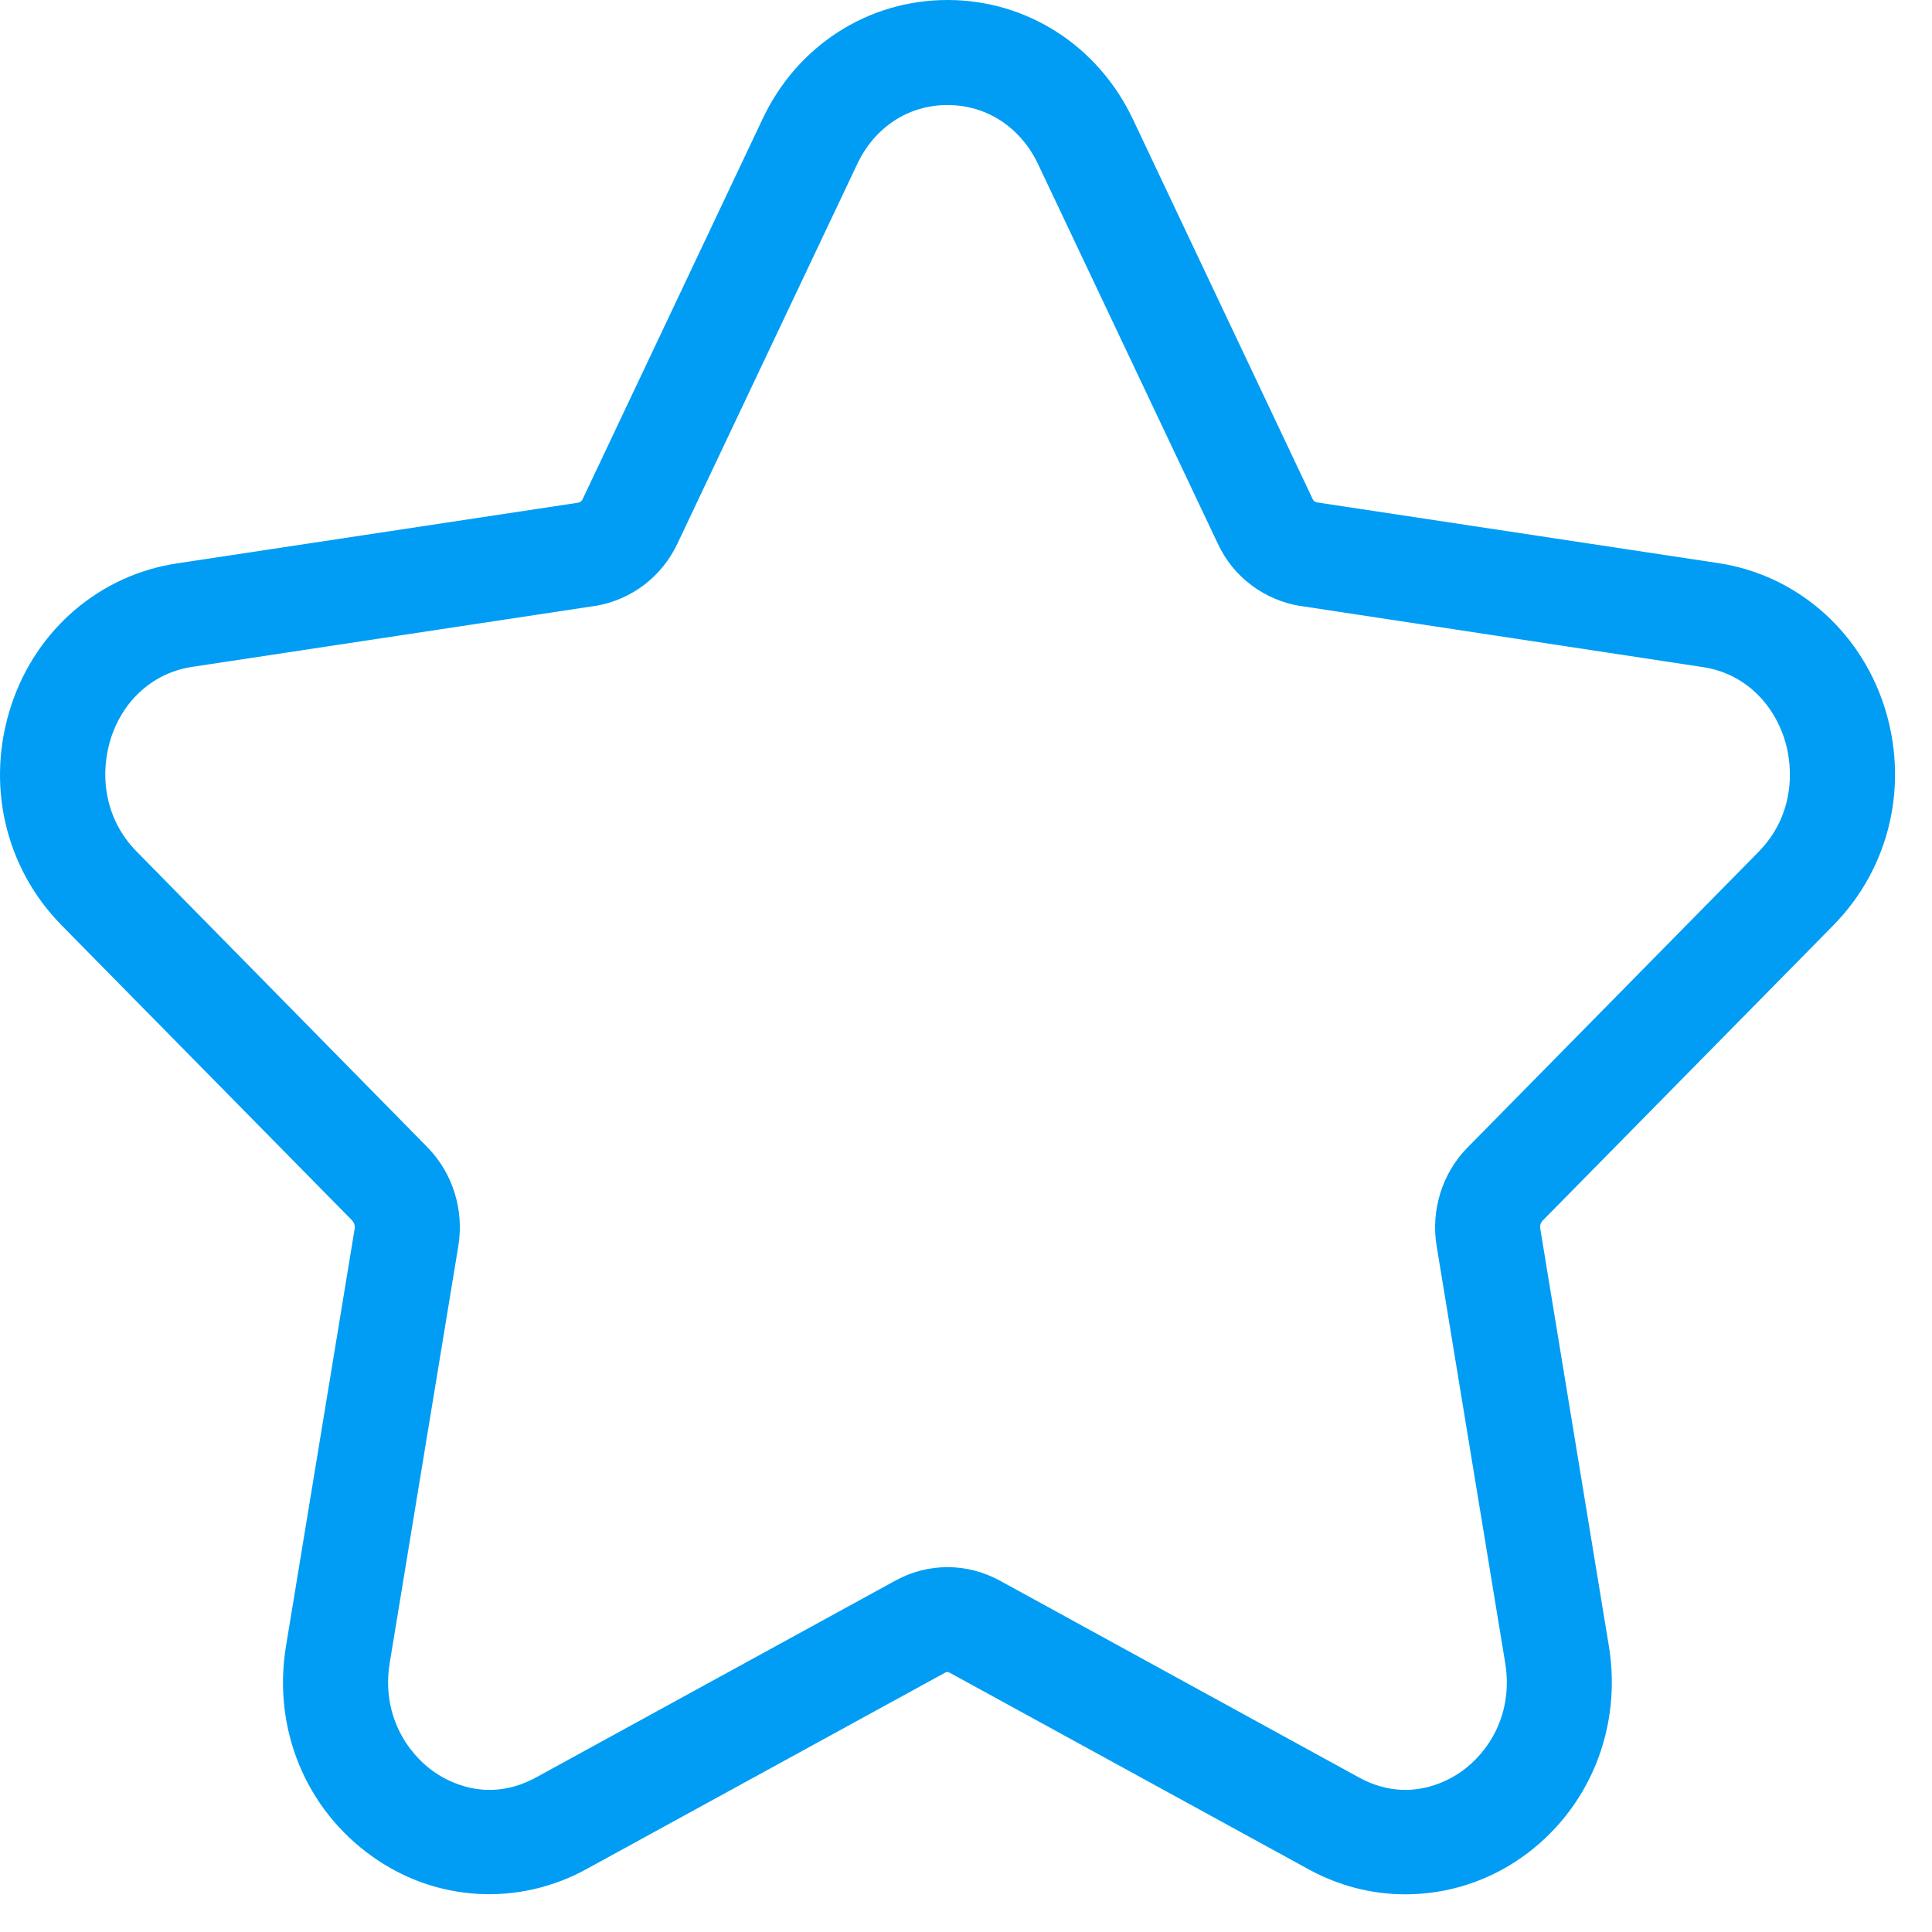 <svg width="46" height="46" viewBox="0 0 46 46" fill="none" xmlns="http://www.w3.org/2000/svg">
<path d="M33.46 45.103C32.669 45.103 31.879 44.904 31.153 44.505L22.597 39.819C22.572 39.807 22.54 39.807 22.514 39.819L13.959 44.505C12.339 45.392 10.385 45.283 8.874 44.209C7.274 43.078 6.483 41.15 6.811 39.183L8.444 29.259C8.457 29.182 8.431 29.111 8.386 29.06L1.47 22.034C0.107 20.652 -0.349 18.64 0.274 16.776C0.872 14.977 2.383 13.691 4.208 13.415L13.766 11.969C13.811 11.962 13.849 11.93 13.869 11.892C13.869 11.885 13.869 11.885 13.875 11.879L18.149 2.848C18.972 1.087 20.669 0 22.559 0C24.449 0 26.145 1.087 26.975 2.841L31.249 11.872C31.249 11.879 31.249 11.879 31.255 11.885C31.275 11.924 31.313 11.956 31.358 11.962L40.916 13.408C42.742 13.685 44.252 14.977 44.85 16.776C45.467 18.64 45.011 20.652 43.648 22.034L36.732 29.06C36.68 29.111 36.661 29.182 36.674 29.259L38.306 39.19C38.628 41.156 37.837 43.085 36.243 44.216C35.408 44.807 34.437 45.103 33.46 45.103ZM22.559 37.313C22.989 37.313 23.414 37.422 23.806 37.634L32.355 42.32C33.492 42.943 34.444 42.429 34.797 42.178C35.433 41.728 36.038 40.816 35.838 39.594L34.206 29.67C34.064 28.822 34.334 27.941 34.938 27.324L34.945 27.318L41.867 20.286C42.703 19.438 42.729 18.326 42.478 17.567C42.169 16.648 41.45 16.018 40.543 15.883L30.979 14.43H30.966C30.099 14.289 29.359 13.736 28.993 12.939L24.719 3.915C24.301 3.028 23.491 2.501 22.559 2.501C21.627 2.501 20.823 3.028 20.406 3.915L16.131 12.939C15.758 13.736 15.026 14.289 14.158 14.43H14.145L4.581 15.877C3.675 16.012 2.948 16.642 2.646 17.561C2.395 18.319 2.421 19.431 3.257 20.279L10.173 27.311L10.179 27.318C10.784 27.935 11.053 28.815 10.912 29.67L9.279 39.594C9.08 40.809 9.684 41.728 10.321 42.178C10.674 42.429 11.619 42.943 12.763 42.32L21.318 37.634C21.704 37.422 22.128 37.313 22.559 37.313Z" fill="#019DF4"/>
</svg>
